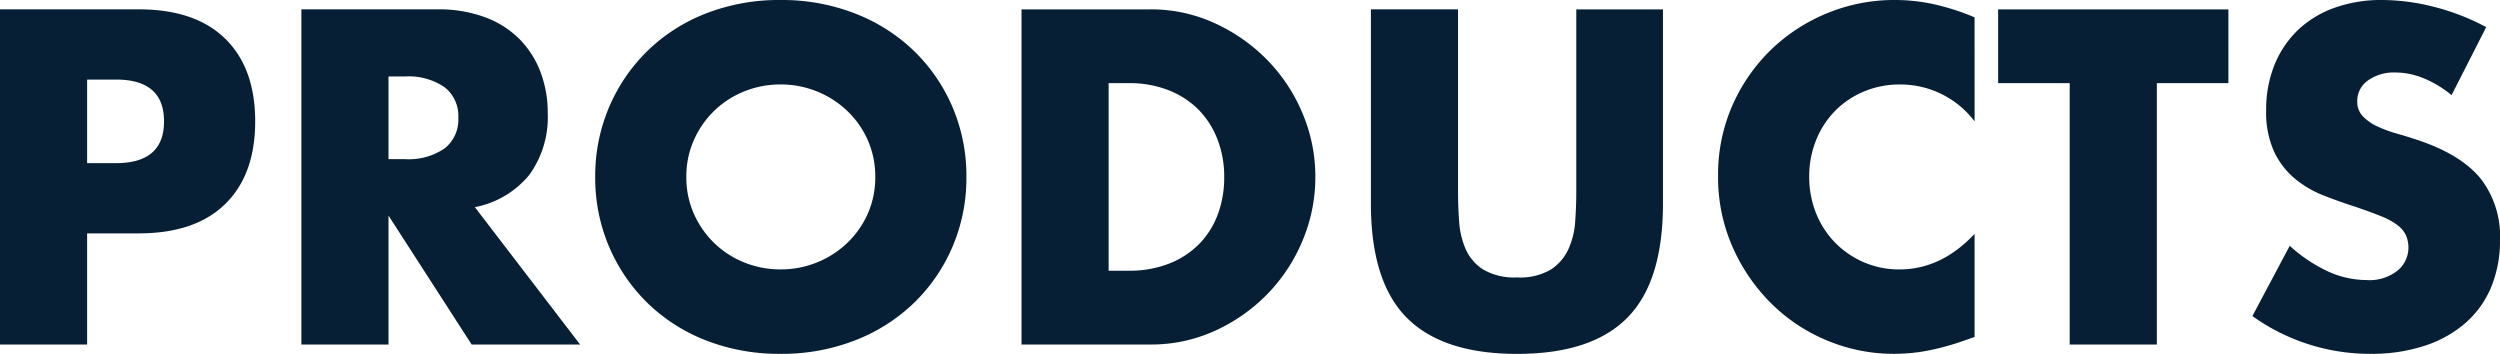 <svg xmlns="http://www.w3.org/2000/svg" width="326.192" height="46.168" viewBox="0 0 326.192 46.168">
  <path id="パス_130592" data-name="パス 130592" d="M15.95-23.664h3.77q6.264,0,6.264-5.452T19.72-34.568H15.95ZM15.95,0H4.582V-43.732h18.1q7.366,0,11.281,3.828t3.915,10.788q0,6.96-3.915,10.788T22.678-14.5H15.95ZM55.274-24.186H57.42a8.288,8.288,0,0,0,5.162-1.392,4.759,4.759,0,0,0,1.8-4,4.759,4.759,0,0,0-1.8-4,8.288,8.288,0,0,0-5.162-1.392H55.274ZM80.272,0H66.12L55.274-16.82V0H43.906V-43.732H61.6a17.363,17.363,0,0,1,6.38,1.073,12.345,12.345,0,0,1,4.5,2.929,12.349,12.349,0,0,1,2.668,4.292,14.958,14.958,0,0,1,.9,5.22,12.829,12.829,0,0,1-2.407,8.091,12.122,12.122,0,0,1-7.1,4.205ZM94.134-21.866a11.653,11.653,0,0,0,.986,4.814,12.172,12.172,0,0,0,2.668,3.828A12.06,12.06,0,0,0,101.7-10.7a12.537,12.537,0,0,0,4.727.9,12.537,12.537,0,0,0,4.727-.9,12.4,12.4,0,0,0,3.944-2.523,11.946,11.946,0,0,0,2.7-3.828,11.653,11.653,0,0,0,.986-4.814,11.653,11.653,0,0,0-.986-4.814,11.946,11.946,0,0,0-2.7-3.828,12.4,12.4,0,0,0-3.944-2.523,12.537,12.537,0,0,0-4.727-.9,12.537,12.537,0,0,0-4.727.9,12.06,12.06,0,0,0-3.915,2.523A12.172,12.172,0,0,0,95.12-26.68,11.653,11.653,0,0,0,94.134-21.866Zm-11.89,0a22.843,22.843,0,0,1,1.8-9.077A22.651,22.651,0,0,1,89.03-38.28a22.791,22.791,0,0,1,7.627-4.9,26.163,26.163,0,0,1,9.773-1.769,26.227,26.227,0,0,1,9.744,1.769,23.048,23.048,0,0,1,7.685,4.9,22.43,22.43,0,0,1,5.017,7.337,22.843,22.843,0,0,1,1.8,9.077,22.843,22.843,0,0,1-1.8,9.077,22.43,22.43,0,0,1-5.017,7.337,23.048,23.048,0,0,1-7.685,4.9,26.227,26.227,0,0,1-9.744,1.769A26.163,26.163,0,0,1,96.657-.551a22.791,22.791,0,0,1-7.627-4.9,22.651,22.651,0,0,1-4.988-7.337A22.843,22.843,0,0,1,82.244-21.866Zm66.99,12.238h2.61a14.118,14.118,0,0,0,5.278-.928,11.27,11.27,0,0,0,3.915-2.552,10.927,10.927,0,0,0,2.436-3.857,13.8,13.8,0,0,0,.841-4.9,13.456,13.456,0,0,0-.87-4.872,11.216,11.216,0,0,0-2.465-3.886,11.27,11.27,0,0,0-3.915-2.552,13.951,13.951,0,0,0-5.22-.928h-2.61Zm-11.368-34.1h16.82a19.84,19.84,0,0,1,8.381,1.8,22.841,22.841,0,0,1,6.844,4.785,22.2,22.2,0,0,1,4.611,6.96,21.135,21.135,0,0,1,1.682,8.323,21.311,21.311,0,0,1-1.653,8.265,22.136,22.136,0,0,1-4.582,6.989A22.585,22.585,0,0,1,163.125-1.8,19.976,19.976,0,0,1,154.686,0h-16.82Zm56.956,0v23.78q0,1.914.145,3.915a10.73,10.73,0,0,0,.87,3.625,6.032,6.032,0,0,0,2.291,2.639,8.083,8.083,0,0,0,4.408,1.015,7.931,7.931,0,0,0,4.379-1.015,6.288,6.288,0,0,0,2.291-2.639,10.305,10.305,0,0,0,.9-3.625q.145-2,.145-3.915v-23.78h11.31v25.346q0,10.208-4.669,14.906t-14.355,4.7q-9.686,0-14.384-4.7t-4.7-14.906V-43.732Zm67.4,14.616a12.132,12.132,0,0,0-9.744-4.814,11.919,11.919,0,0,0-4.727.928,11.5,11.5,0,0,0-3.741,2.523,11.617,11.617,0,0,0-2.465,3.8,12.471,12.471,0,0,0-.9,4.756,12.627,12.627,0,0,0,.9,4.814,11.71,11.71,0,0,0,2.494,3.828,11.69,11.69,0,0,0,3.741,2.552,11.564,11.564,0,0,0,4.64.928q5.452,0,9.8-4.64V-.986l-1.16.406A33.563,33.563,0,0,1,256.186.783a23.609,23.609,0,0,1-4.466.435,22.516,22.516,0,0,1-8.671-1.711,22.673,22.673,0,0,1-7.308-4.814,23.949,23.949,0,0,1-5.075-7.366,22.465,22.465,0,0,1-1.914-9.309,22.358,22.358,0,0,1,1.885-9.251,23.025,23.025,0,0,1,5.046-7.25,23.077,23.077,0,0,1,7.337-4.756,22.879,22.879,0,0,1,8.758-1.711,23.988,23.988,0,0,1,5.133.551,31.136,31.136,0,0,1,5.307,1.711ZM286-34.1V0H274.63V-34.1h-9.338v-9.628h30.044V-34.1Zm38.454,1.566a14.038,14.038,0,0,0-3.712-2.233,9.857,9.857,0,0,0-3.6-.725,5.835,5.835,0,0,0-3.6,1.044,3.253,3.253,0,0,0-1.392,2.726,2.712,2.712,0,0,0,.7,1.914,6.066,6.066,0,0,0,1.827,1.305,15.637,15.637,0,0,0,2.552.957q1.421.406,2.813.87,5.568,1.856,8.149,4.959a12.234,12.234,0,0,1,2.581,8.091,15.752,15.752,0,0,1-1.131,6.09,12.708,12.708,0,0,1-3.306,4.669A15.255,15.255,0,0,1,321,.145a22.222,22.222,0,0,1-7.163,1.073,26.343,26.343,0,0,1-15.37-4.93l4.872-9.164a19.763,19.763,0,0,0,5.046,3.364,12.129,12.129,0,0,0,4.93,1.1,5.885,5.885,0,0,0,4.147-1.276,3.883,3.883,0,0,0,1.363-2.9,3.917,3.917,0,0,0-.348-1.711,3.705,3.705,0,0,0-1.16-1.334,9.3,9.3,0,0,0-2.117-1.131q-1.3-.522-3.161-1.16-2.2-.7-4.321-1.537a13.6,13.6,0,0,1-3.77-2.233,10.376,10.376,0,0,1-2.668-3.509,12.41,12.41,0,0,1-1.015-5.365,15.5,15.5,0,0,1,1.073-5.887,13.082,13.082,0,0,1,3.016-4.524,13.443,13.443,0,0,1,4.756-2.929A17.979,17.979,0,0,1,315.4-44.95a27.545,27.545,0,0,1,6.786.9,29.93,29.93,0,0,1,6.786,2.639Z" transform="translate(-4.582 44.95)" fill="#071f34"/>
</svg>
